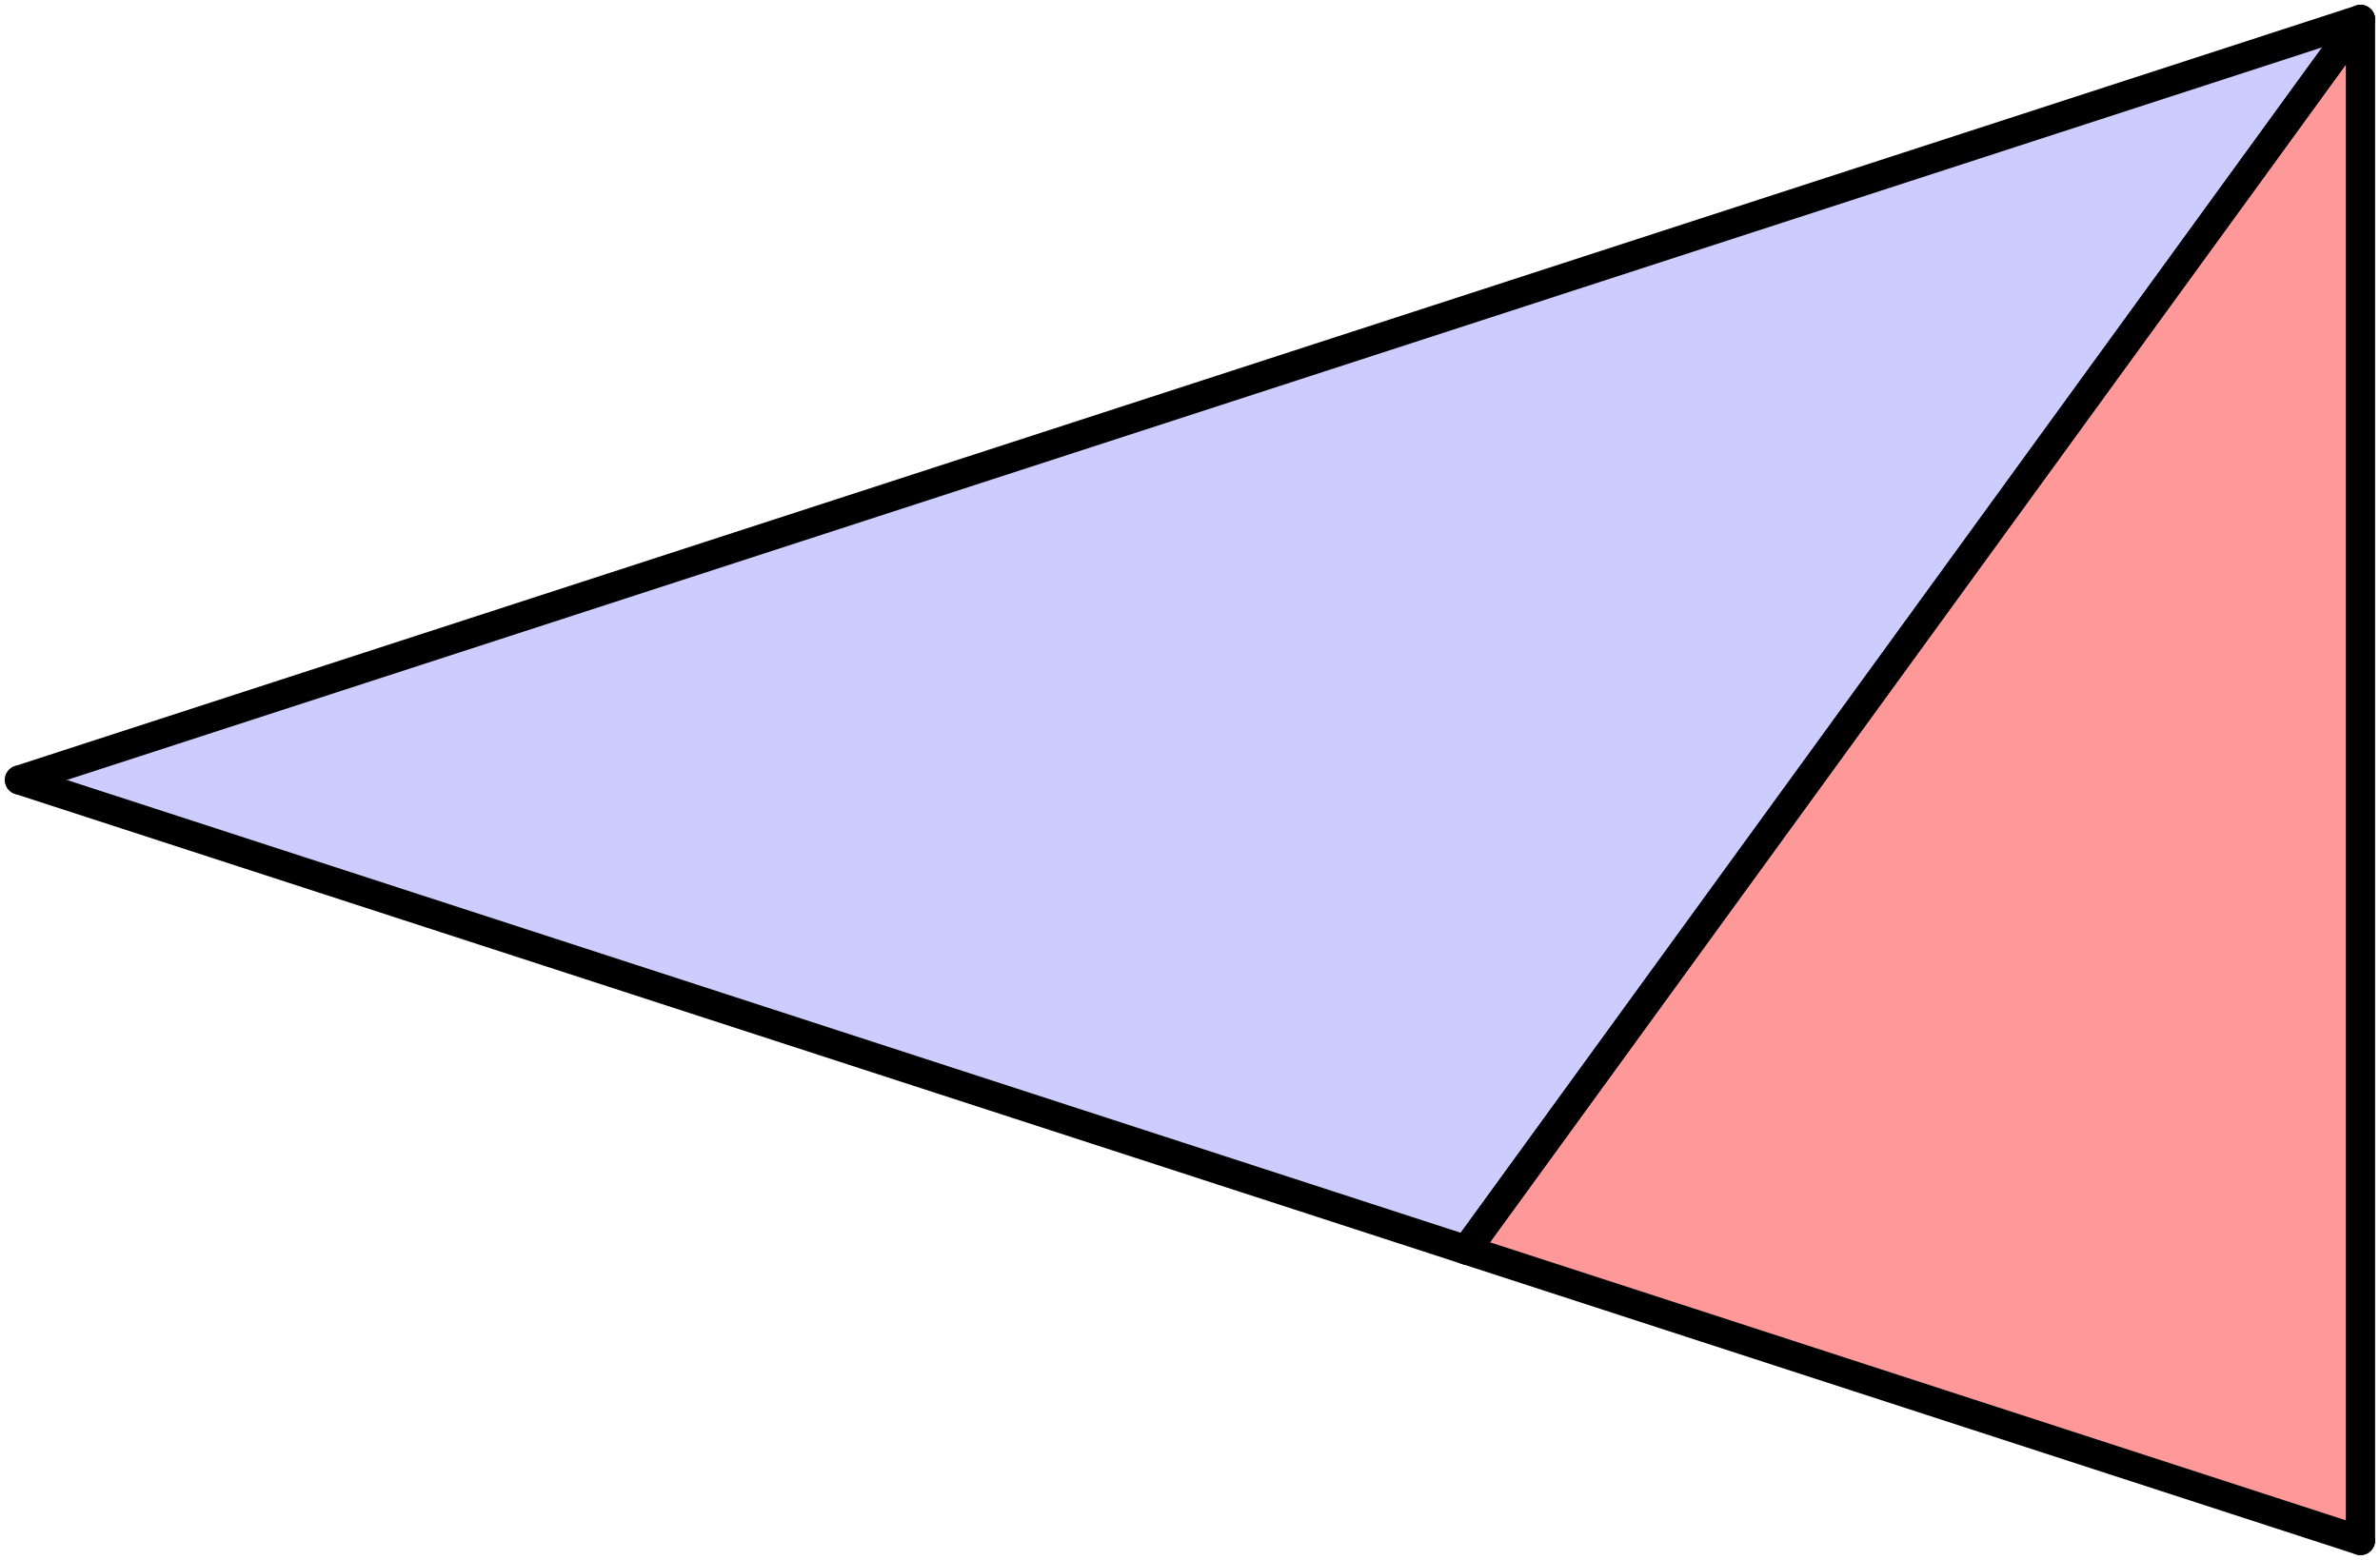 <?xml version="1.0" encoding="UTF-8" standalone="no"?>
<svg xmlns="http://www.w3.org/2000/svg" version="1.1" width="122" height="79.981">
<style type="text/css">
path { fill: none; stroke-width: 1.5; stroke-linejoin: round; stroke-linecap: round; }
.fill { stroke: none; }
.outline { stroke: black; }
.targetrect { stroke: black; stroke-width: 5; stroke-opacity: 0.7; }
.al { fill: #ffcccc }
.ar { fill: #ff9999 }
.ol { fill: #ccccff }
.or { fill: #9999ff }
.af { stroke: black }
.of { stroke: black }
</style>
<path class="fill ar" d="M 121 78.981 L 121 1.0 L 75.164 64.088"/>
<path class="fill ol" d="M 121 1.0 L 75.164 64.088 L 1 39.99"/>
<path class="af" d="M 75.164 64.088 L 121 78.981"/>
<path class="of" d="M 1 39.99 L 121 1.0"/>
<path class="outline" d="M 121 78.981 L 121 1.0 L 75.164 64.088"/>
<path class="outline" d="M 121 1.0 L 75.164 64.088 L 1 39.99"/>
</svg>
